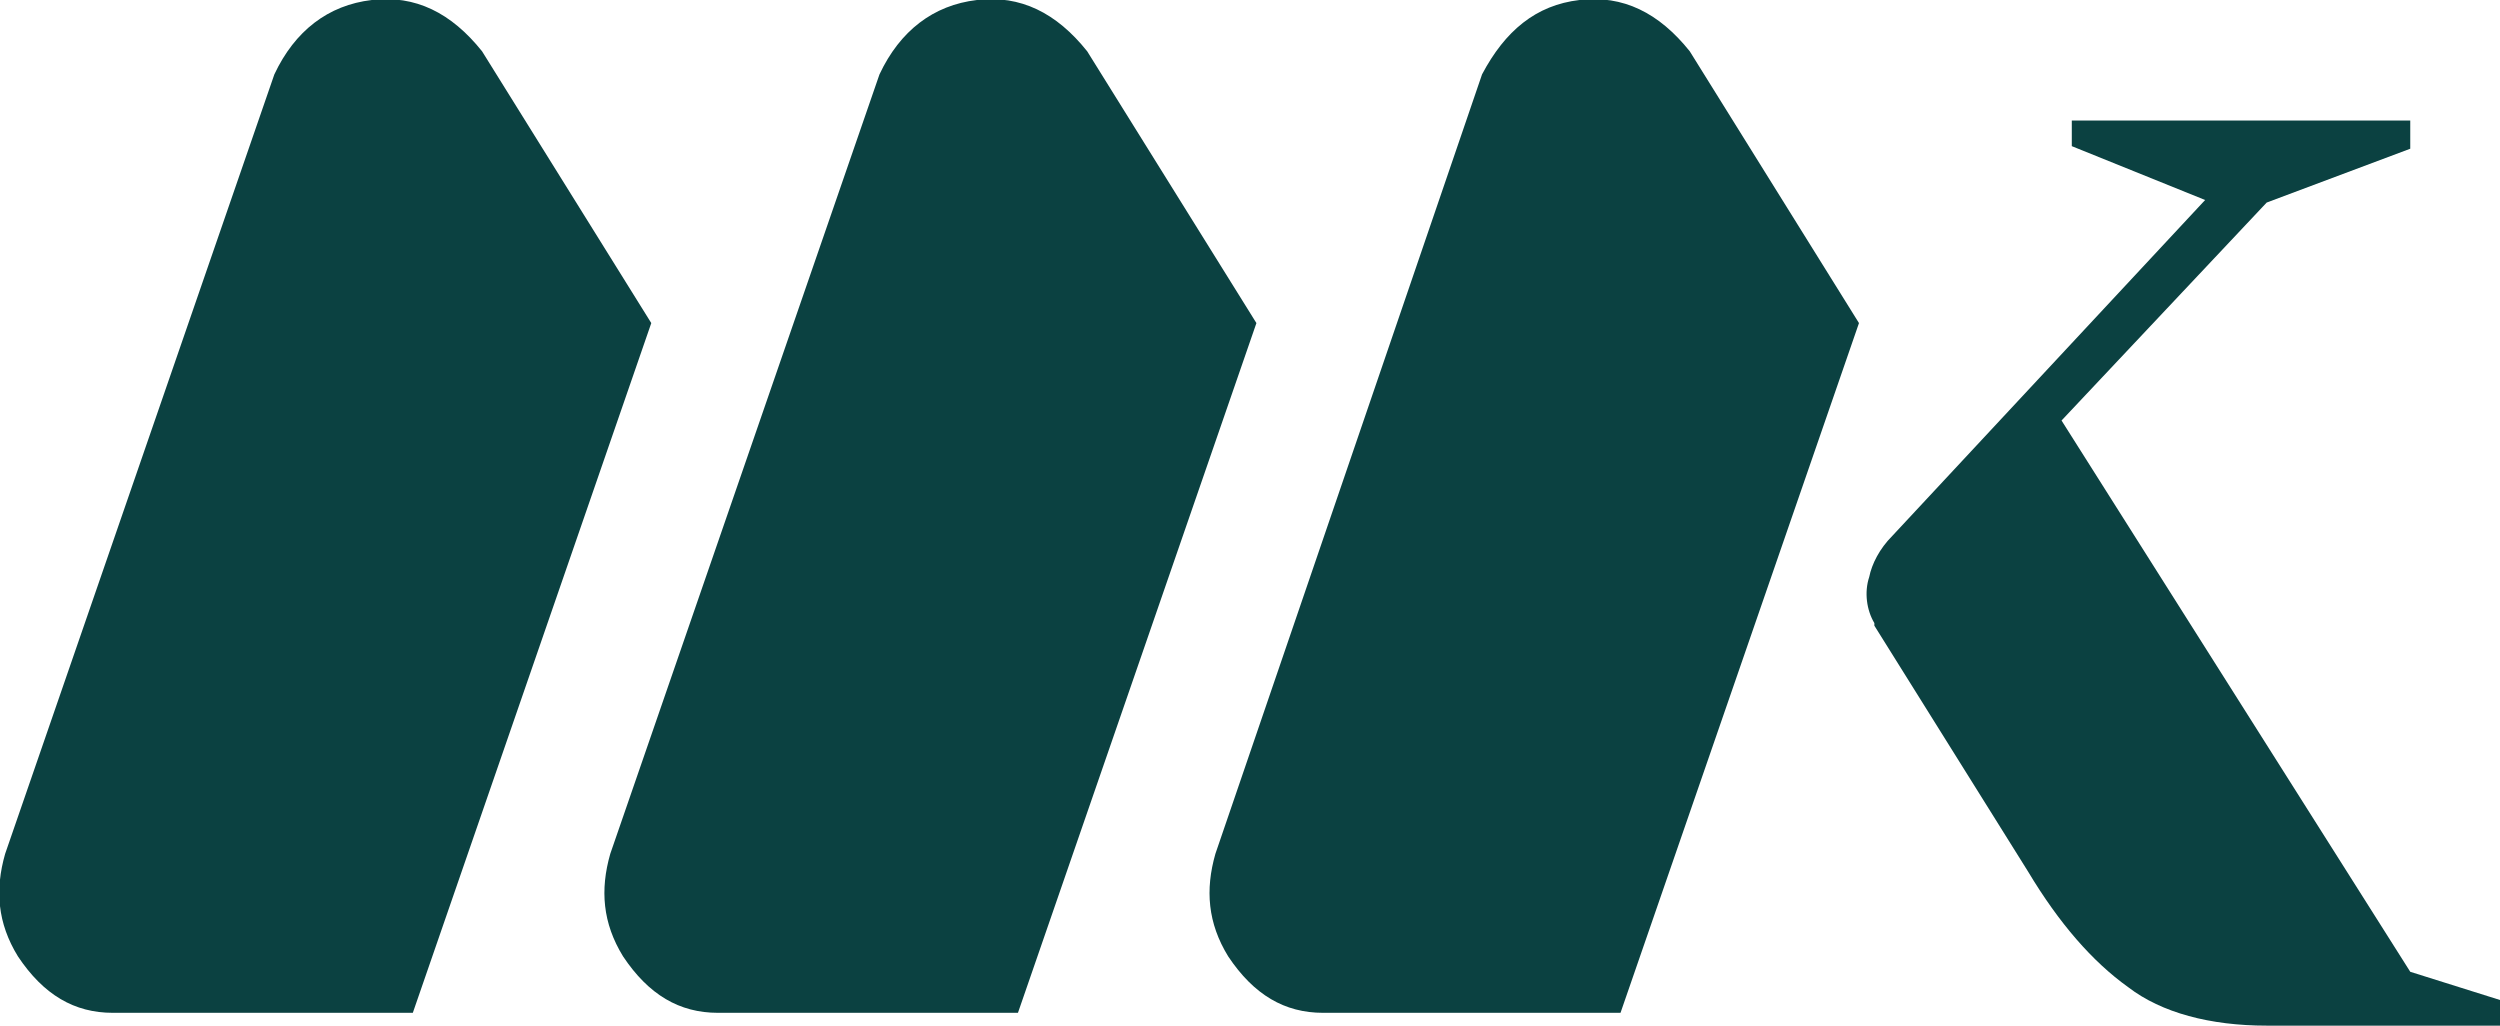 <?xml version="1.0" encoding="utf-8"?>
<!-- Generator: Adobe Illustrator 27.2.0, SVG Export Plug-In . SVG Version: 6.00 Build 0)  -->
<svg version="1.1" id="Calque_1" xmlns="http://www.w3.org/2000/svg" xmlns:xlink="http://www.w3.org/1999/xlink" x="0px" y="0px"
	 viewBox="0 0 97.5 40" style="enable-background:new 0 0 97.5 40;" xml:space="preserve">
<style type="text/css">
	.st0{fill-rule:evenodd;clip-rule:evenodd;fill:#0B4141;}
	.st1{fill:#0B4141;}
</style>
<g id="Page-1">
	<g id="LogoMadgraphik">
		<path id="Path-2" class="st0" d="M14.5,0c1.7-0.2,3.1,0.5,4.3,2l6.6,10.6l-9.3,26.9H4.4c-1.5,0-2.7-0.7-3.7-2.2
			c-0.8-1.3-0.9-2.6-0.5-4L10.7,2.9C11.5,1.2,12.8,0.2,14.5,0z"/>
		<path id="Path-2-2" class="st0" d="M38.1,0c1.7-0.2,3.1,0.5,4.3,2L49,12.6l-9.3,26.9H28c-1.5,0-2.7-0.7-3.7-2.2
			c-0.8-1.3-0.9-2.6-0.5-4L34.3,2.9C35.1,1.2,36.4,0.2,38.1,0z"/>
		<path id="Path-2-3" class="st0" d="M61.6,0c1.7-0.2,3.1,0.5,4.3,2l6.6,10.6l-9.3,26.9H51.6c-1.5,0-2.7-0.7-3.7-2.2
			c-0.8-1.3-0.9-2.6-0.5-4L57.8,2.9C58.7,1.2,59.9,0.2,61.6,0z"/>
		<path id="k" class="st1" d="M73.8,20.9L86,7.8l0,0l-5.2-2.1V4.7H94v1.1l-5.6,2.1l-8,8.5L94,37.9l3.5,1.1V40h-9.1
			c-2.2,0-4.1-0.5-5.4-1.5c-1.4-1-2.7-2.5-3.9-4.5l-6-9.6l0-0.1c-0.3-0.5-0.4-1.2-0.2-1.8C73,22,73.3,21.4,73.8,20.9L73.8,20.9z"/>
	</g>
</g>
</svg>
